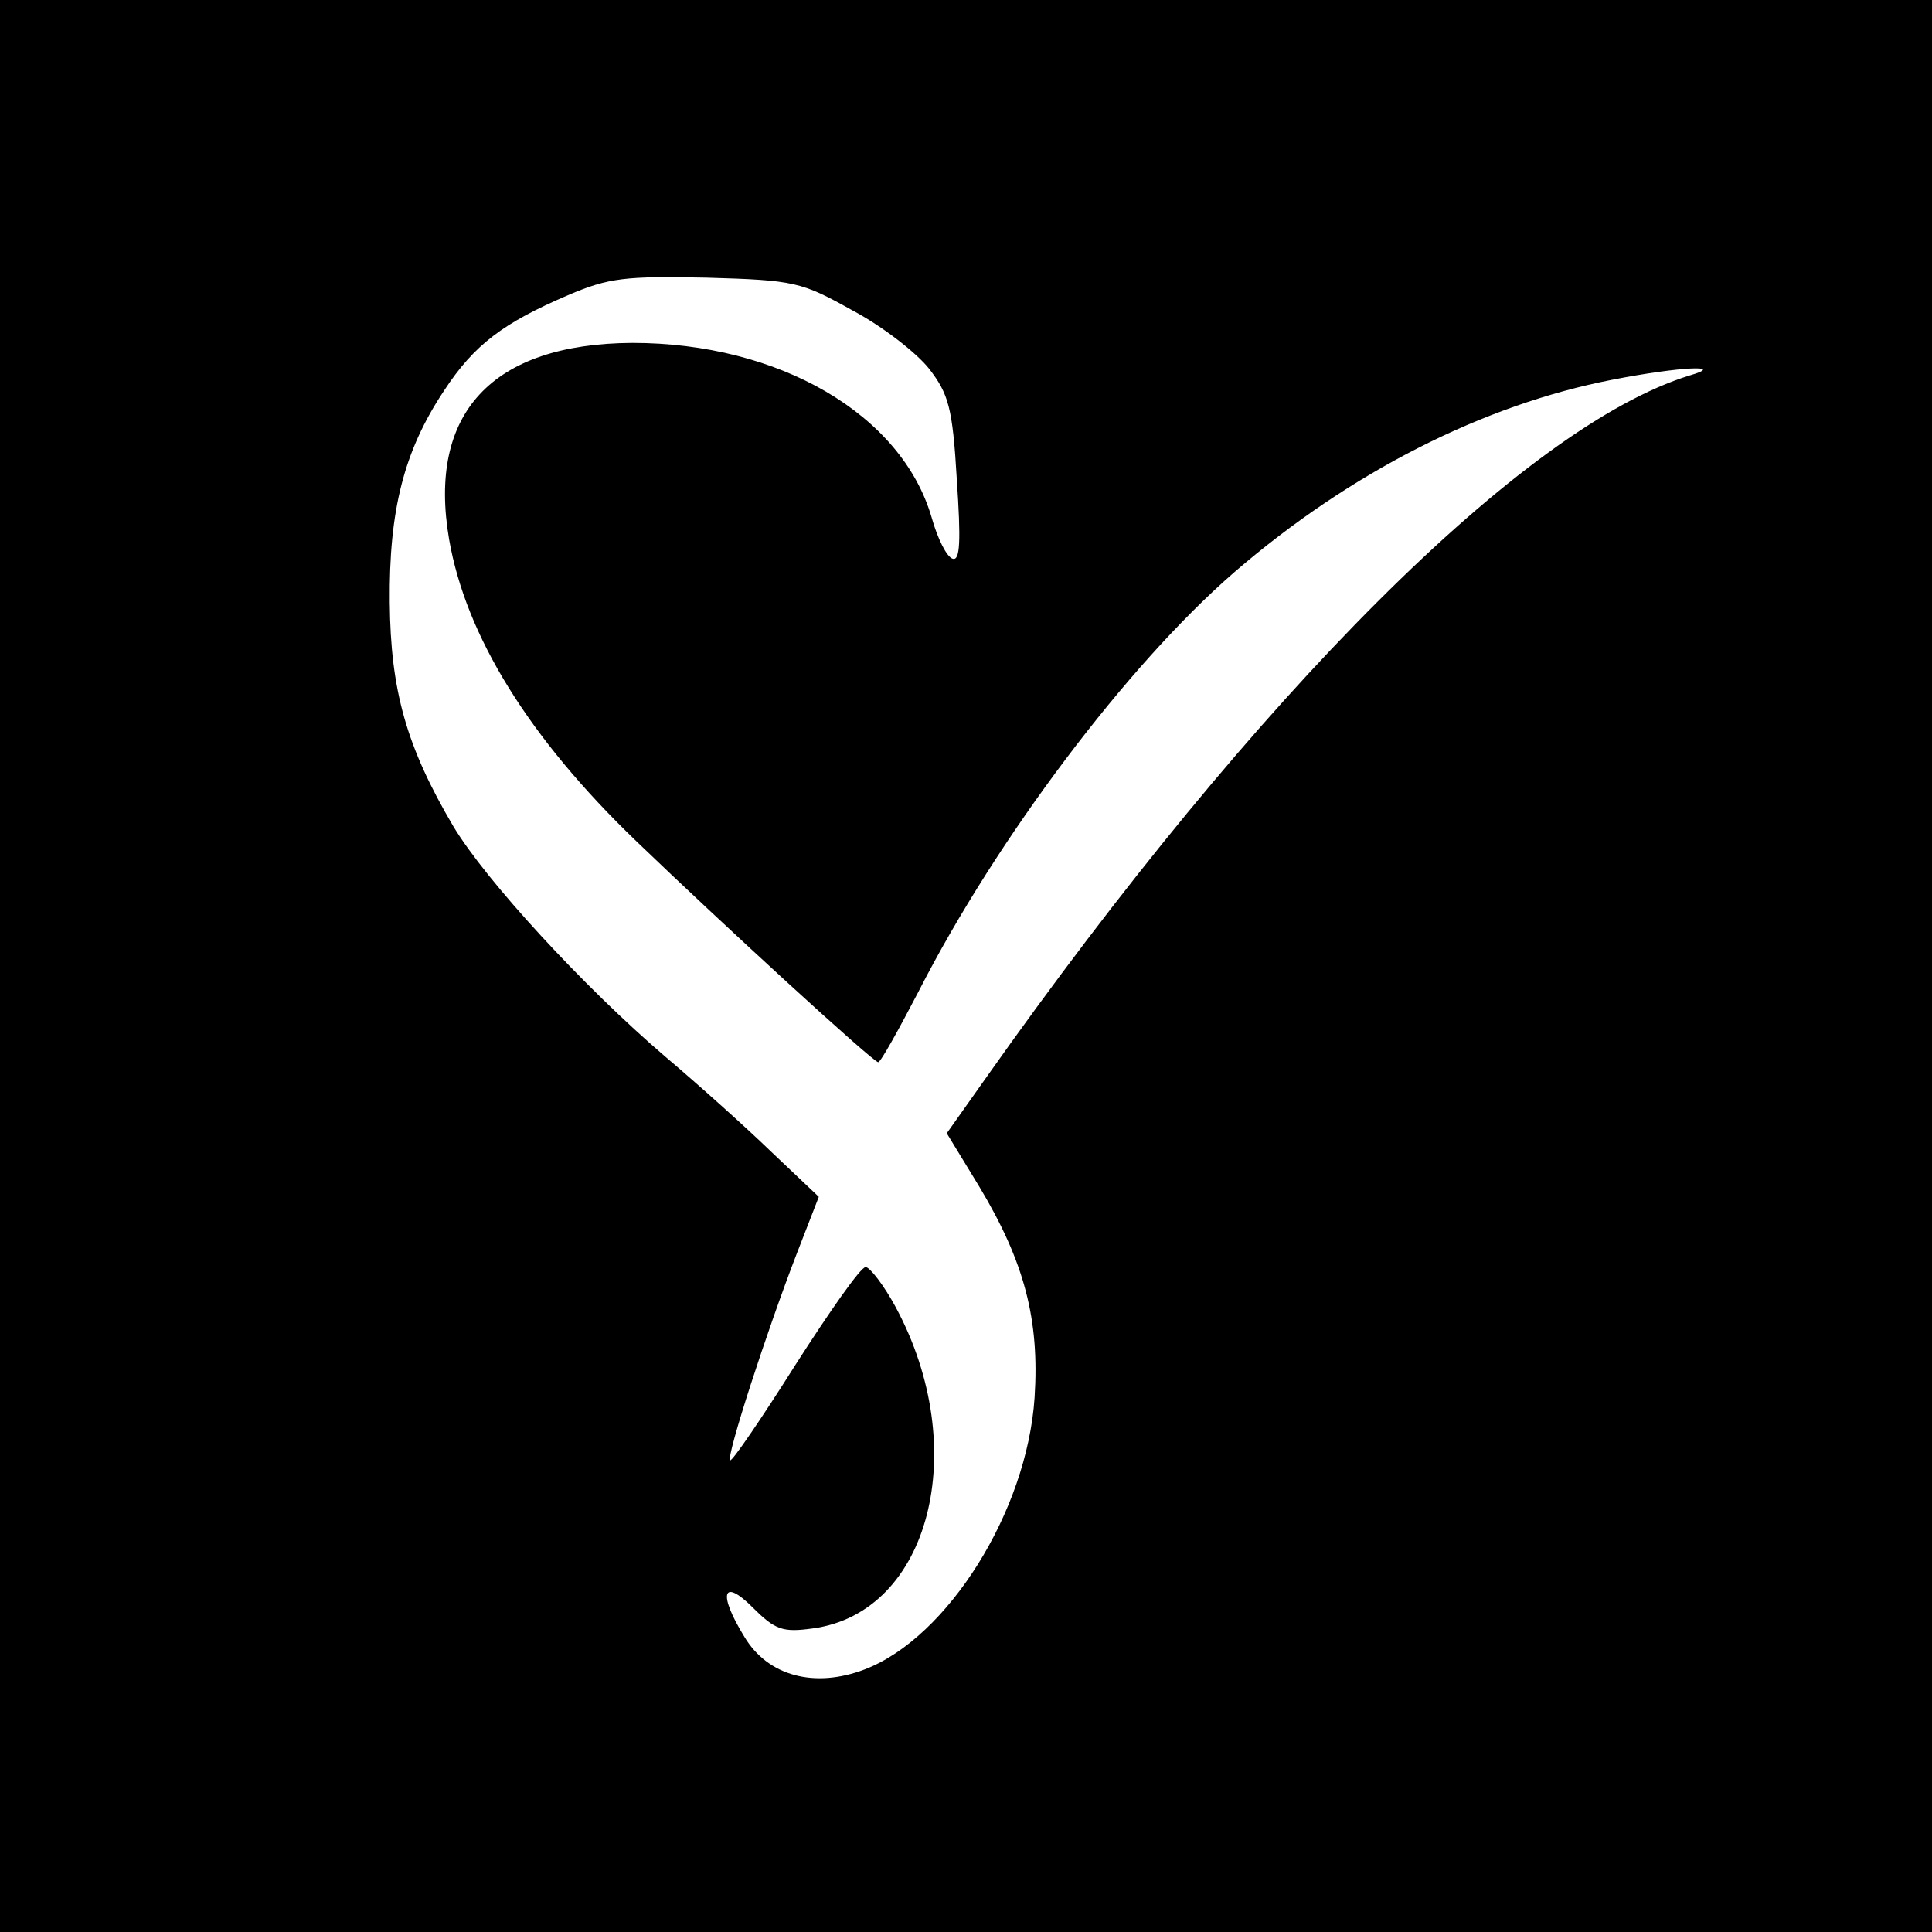 <?xml version="1.0" standalone="no"?>
<!DOCTYPE svg PUBLIC "-//W3C//DTD SVG 20010904//EN"
 "http://www.w3.org/TR/2001/REC-SVG-20010904/DTD/svg10.dtd">
<svg version="1.0" xmlns="http://www.w3.org/2000/svg"
 width="231pt" height="231pt" viewBox="0 0 231 231"
 preserveAspectRatio="xMidYMid meet">
<g transform="translate(0,231) scale(0.1,-0.1)"
fill="#000000" stroke="none">
<path d="M0 1155 l0 -1155 1155 0 1155 0 0 1155 0 1155 -1155 0 -1155 0 0
-1155z m1019 784 c36 -19 77 -51 92 -70 23 -30 28 -46 33 -132 5 -74 4 -98 -5
-95 -7 2 -18 24 -25 49 -36 124 -183 209 -358 209 -168 -1 -245 -84 -219 -235
20 -115 95 -237 224 -361 104 -100 283 -264 289 -264 3 0 24 38 48 84 94 184
250 391 378 502 138 119 297 200 452 230 82 16 137 18 92 5 -197 -61 -516
-379 -842 -841 l-46 -65 39 -64 c54 -90 72 -159 66 -252 -9 -136 -104 -287
-203 -325 -60 -23 -116 -8 -144 39 -32 52 -26 71 10 35 27 -27 36 -30 72 -25
140 19 190 215 99 384 -14 26 -31 48 -36 48 -6 0 -43 -53 -84 -117 -41 -65
-76 -116 -78 -114 -5 4 44 155 80 248 l26 67 -57 54 c-31 30 -88 81 -127 114
-97 83 -214 210 -253 275 -56 95 -75 162 -76 268 -1 110 17 181 65 253 36 55
71 81 148 114 49 21 69 23 166 21 105 -3 113 -5 174 -39z"/>
</g>
</svg>
